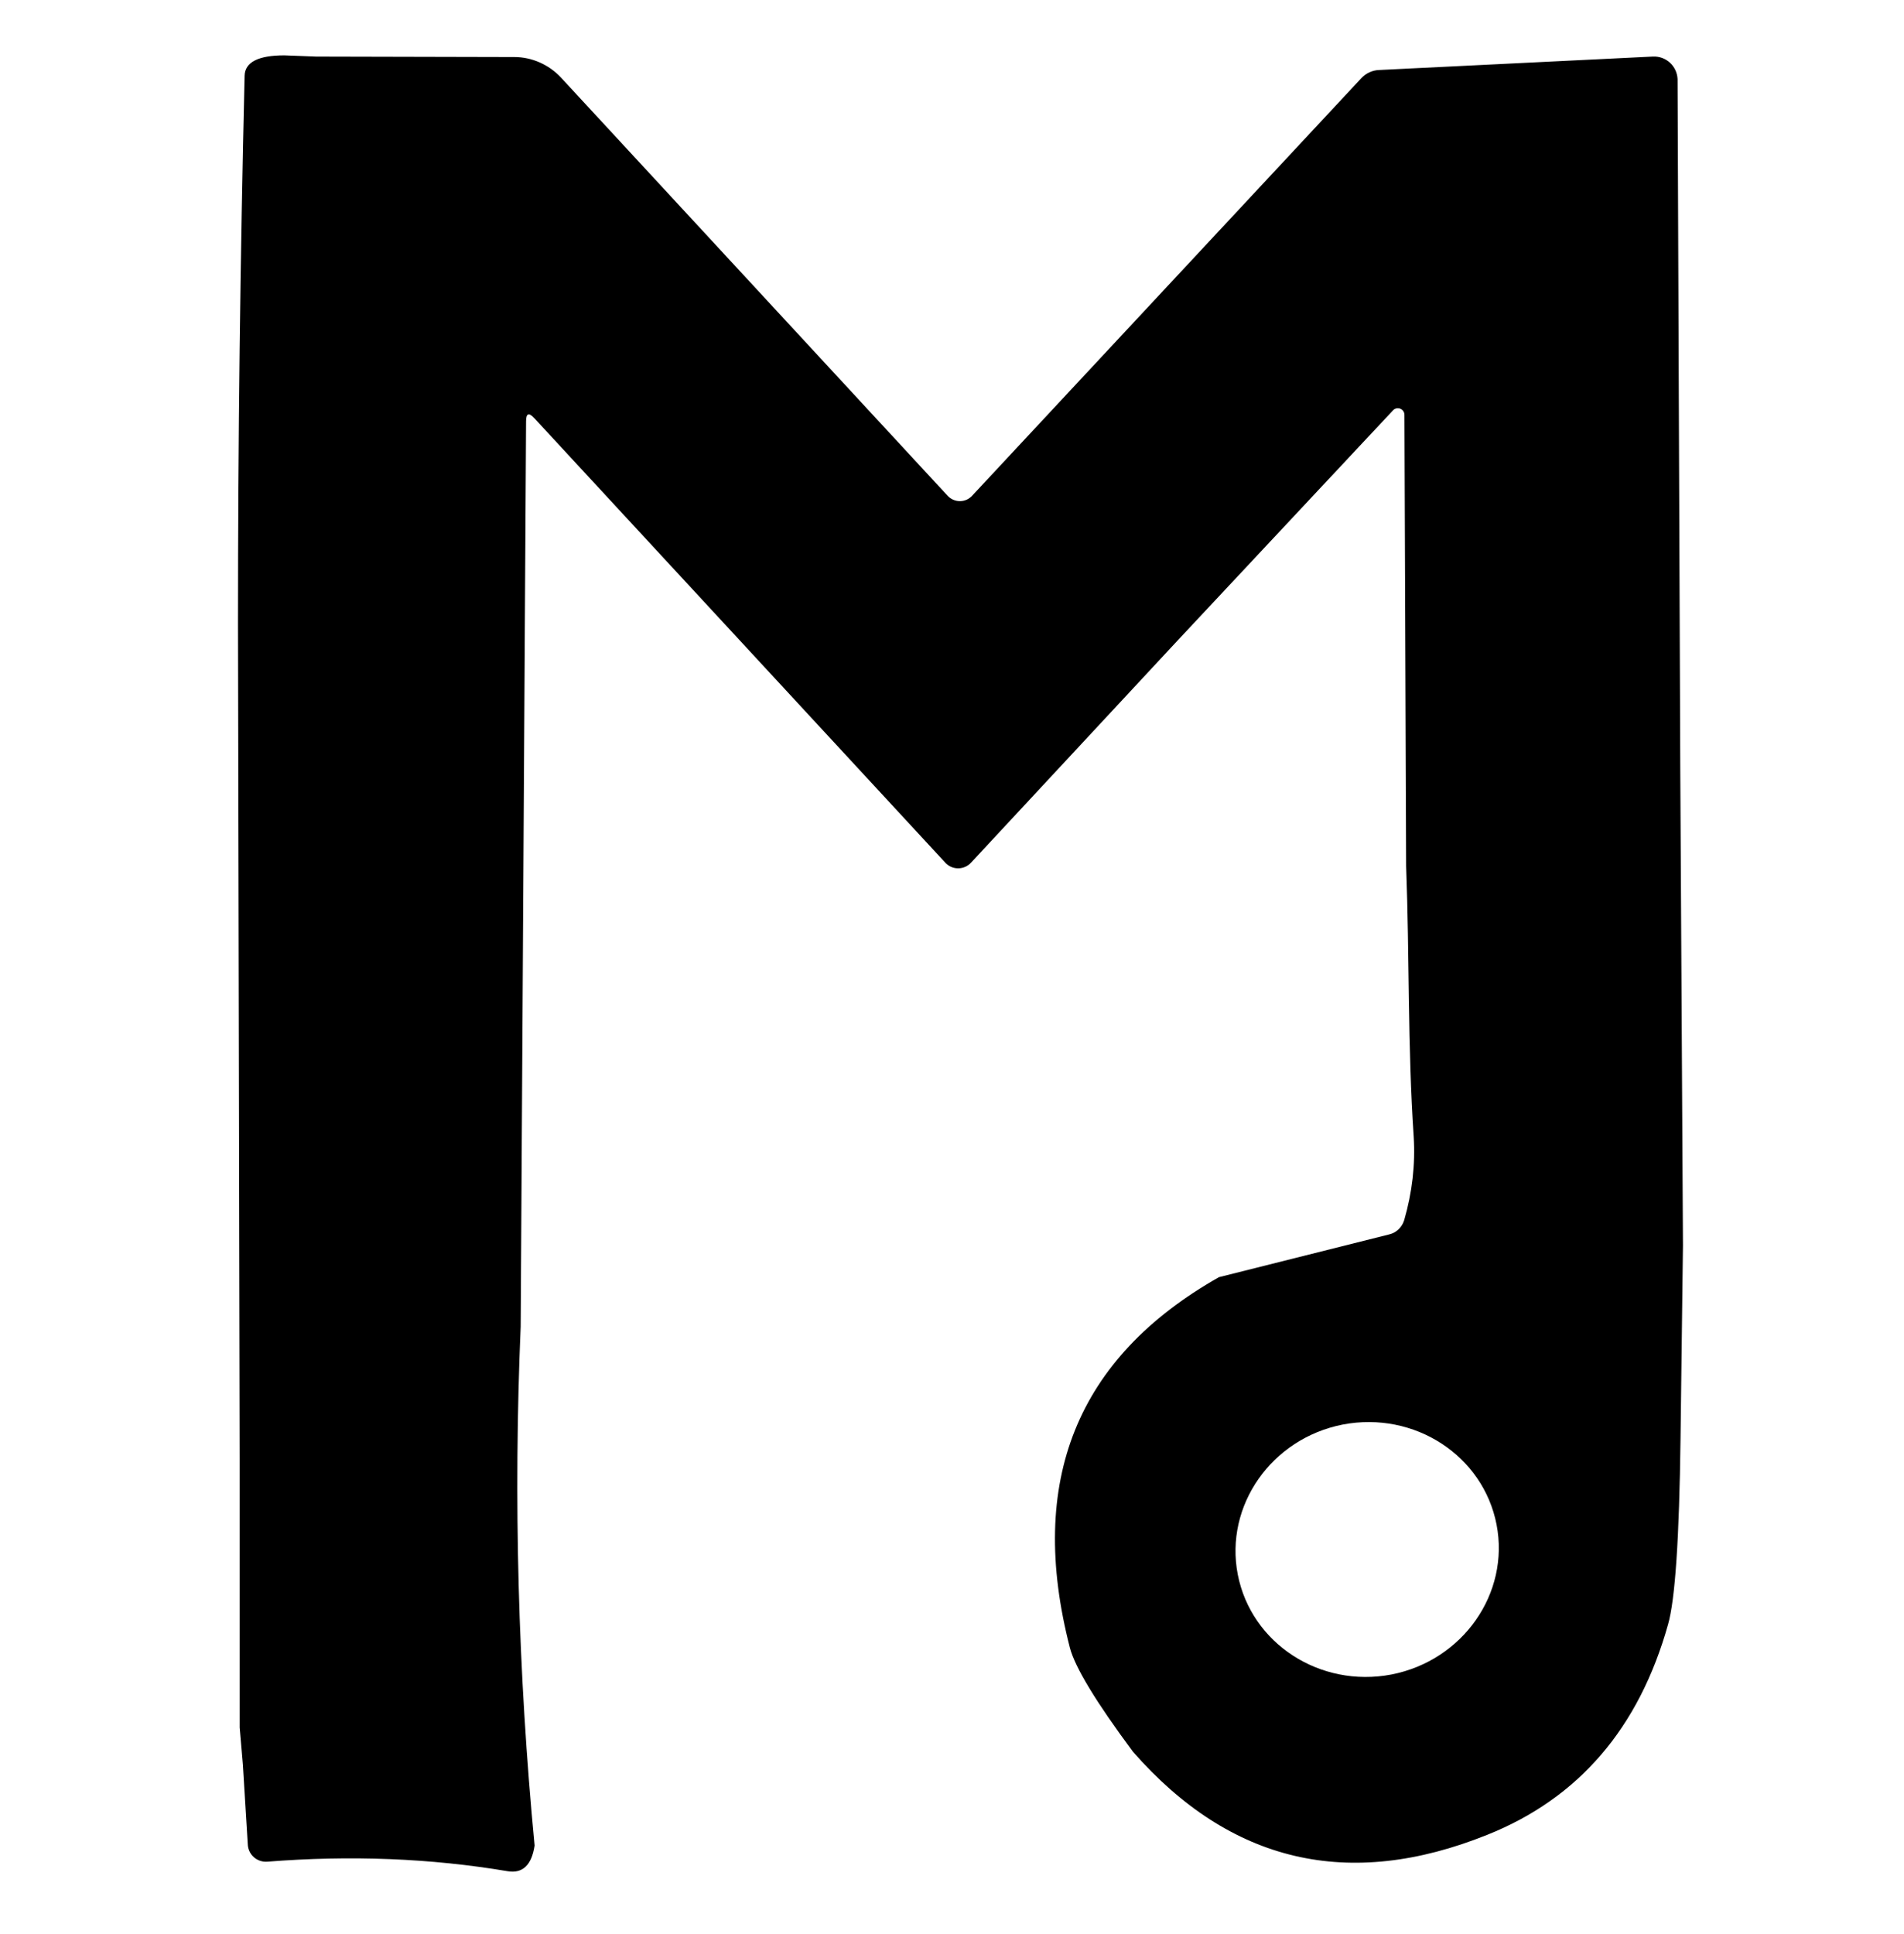 <svg xmlns="http://www.w3.org/2000/svg" width="64" height="65" viewBox="0 0 64 65" fill="none"><path d="M9.56 1.86L10.62 1.901L17.289 1.917C17.88 1.917 18.447 2.172 18.849 2.599L31.85 16.659C32.063 16.889 32.416 16.906 32.646 16.692C32.655 16.684 32.663 16.676 32.671 16.667L45.762 2.624C45.918 2.459 46.132 2.361 46.353 2.353L55.552 1.901C55.995 1.876 56.365 2.213 56.389 2.656C56.389 2.665 56.389 2.681 56.389 2.689L56.48 25.94L56.57 41.856L56.488 48.352C56.447 51.687 56.307 53.764 56.069 54.594C55.092 58.076 53.071 60.433 49.992 61.665C45.335 63.537 41.36 62.609 38.083 58.873C36.843 57.205 36.137 56.039 35.964 55.382C34.519 49.789 36.186 45.634 40.974 42.923L46.698 41.486C46.937 41.429 47.125 41.248 47.199 41.01C47.47 40.074 47.577 39.137 47.52 38.209C47.314 35.171 47.38 32.148 47.265 29.11L47.208 13.941C47.208 13.818 47.109 13.719 46.986 13.719C46.92 13.719 46.863 13.744 46.822 13.793L39.603 21.505L32.646 28.986C32.425 29.233 32.047 29.249 31.809 29.028C31.792 29.019 31.784 29.003 31.768 28.986L17.962 14.056C17.773 13.85 17.683 13.892 17.683 14.162L17.502 44.583C17.256 50.372 17.412 56.187 17.97 62.026C17.872 62.683 17.568 62.971 17.067 62.889C14.48 62.453 11.786 62.347 8.986 62.568C8.649 62.593 8.353 62.347 8.329 62.002C8.329 62.002 8.329 62.002 8.329 61.993L8.164 59.308L8.057 58.06V49.017L8 20.954C8 14.819 8.074 8.685 8.222 2.55C8.23 2.09 8.682 1.86 9.56 1.86ZM50.304 51.235C49.852 48.919 47.544 47.416 45.138 47.876C42.74 48.344 41.155 50.602 41.606 52.918C42.058 55.234 44.366 56.737 46.772 56.277C49.17 55.809 50.755 53.551 50.304 51.235Z" fill="black"></path></svg>